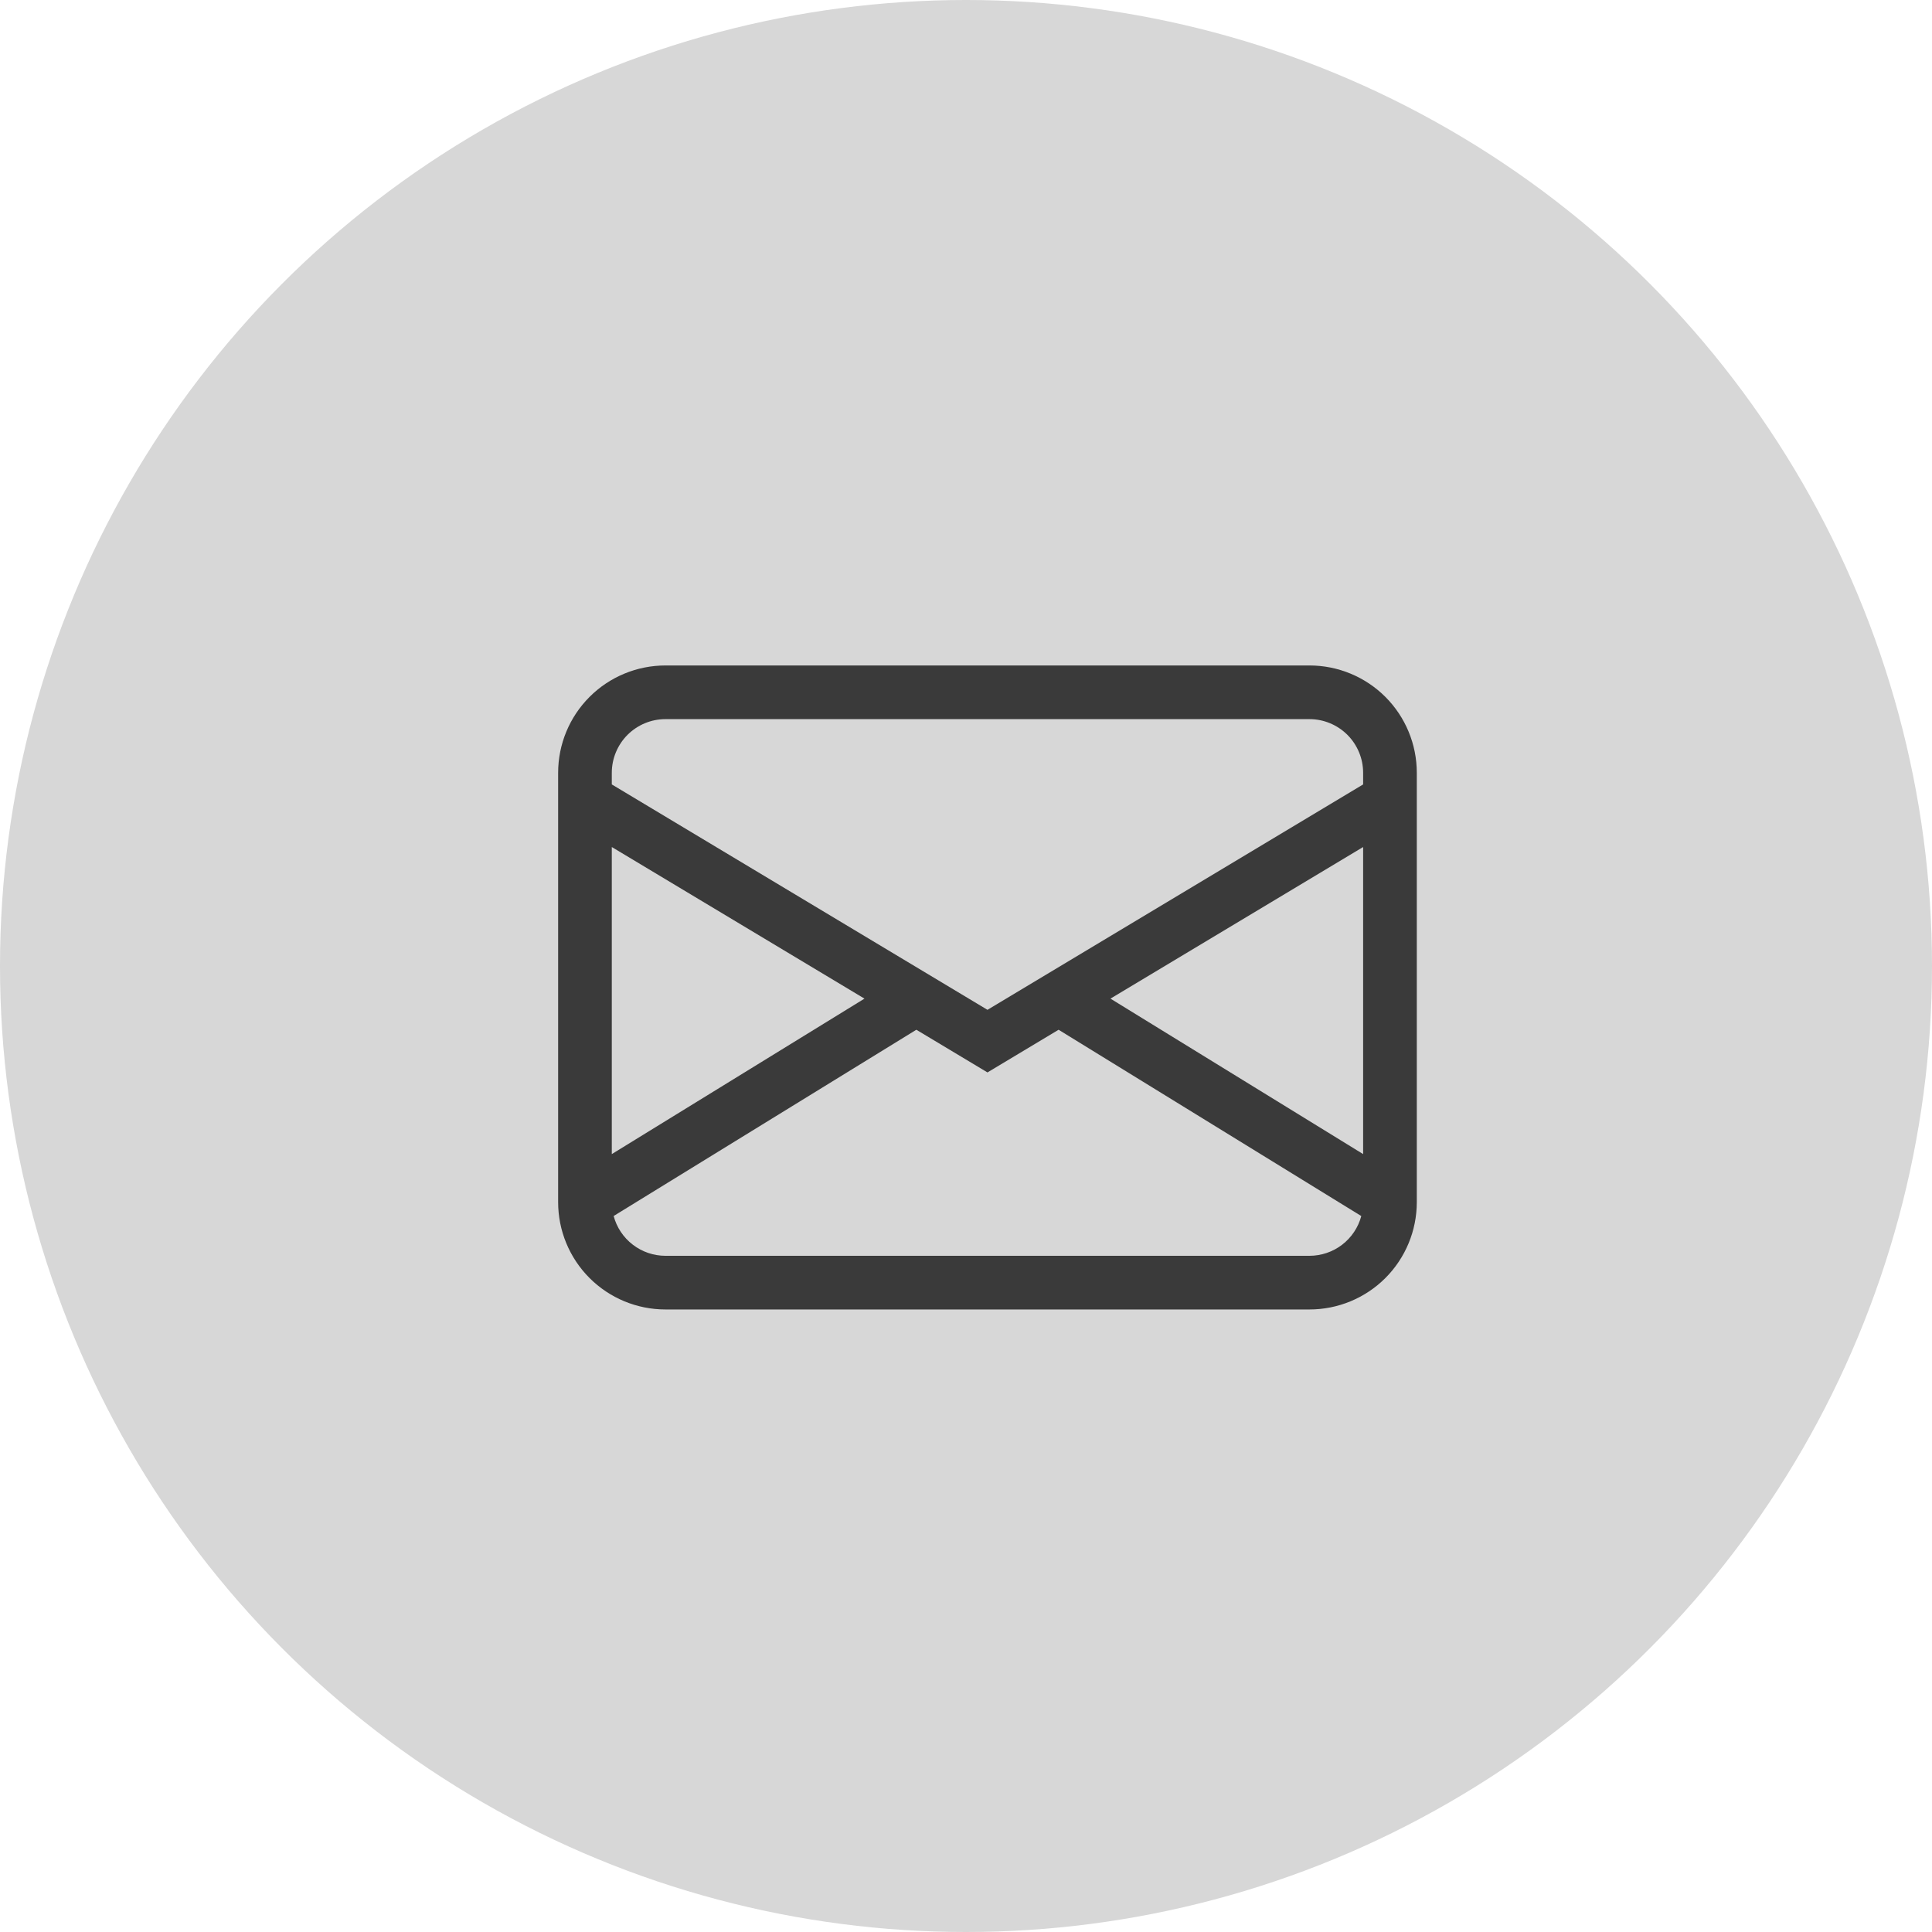 <svg width="45" height="45" viewBox="0 0 45 45" fill="none" xmlns="http://www.w3.org/2000/svg">
<circle cx="22.5" cy="22.5" r="22.5" fill="#D7D7D7"/>
<path d="M13 18C13 17.337 13.263 16.701 13.732 16.232C14.201 15.763 14.837 15.5 15.5 15.5H30.5C31.163 15.5 31.799 15.763 32.268 16.232C32.737 16.701 33 17.337 33 18V28C33 28.663 32.737 29.299 32.268 29.768C31.799 30.237 31.163 30.5 30.5 30.5H15.5C14.837 30.5 14.201 30.237 13.732 29.768C13.263 29.299 13 28.663 13 28V18ZM15.5 16.75C15.168 16.75 14.851 16.882 14.616 17.116C14.382 17.351 14.25 17.669 14.25 18V18.271L23 23.521L31.75 18.271V18C31.75 17.669 31.618 17.351 31.384 17.116C31.149 16.882 30.831 16.75 30.5 16.75H15.5ZM31.75 19.729L25.865 23.26L31.75 26.881V19.729ZM31.707 28.324L24.657 23.985L23 24.979L21.343 23.985L14.293 28.323C14.364 28.588 14.52 28.824 14.739 28.991C14.957 29.159 15.225 29.25 15.5 29.25H30.5C30.775 29.25 31.043 29.159 31.261 28.992C31.479 28.824 31.636 28.59 31.707 28.324ZM14.25 26.881L20.135 23.26L14.25 19.729V26.881Z" fill="#3A3A3A"/>
</svg>
